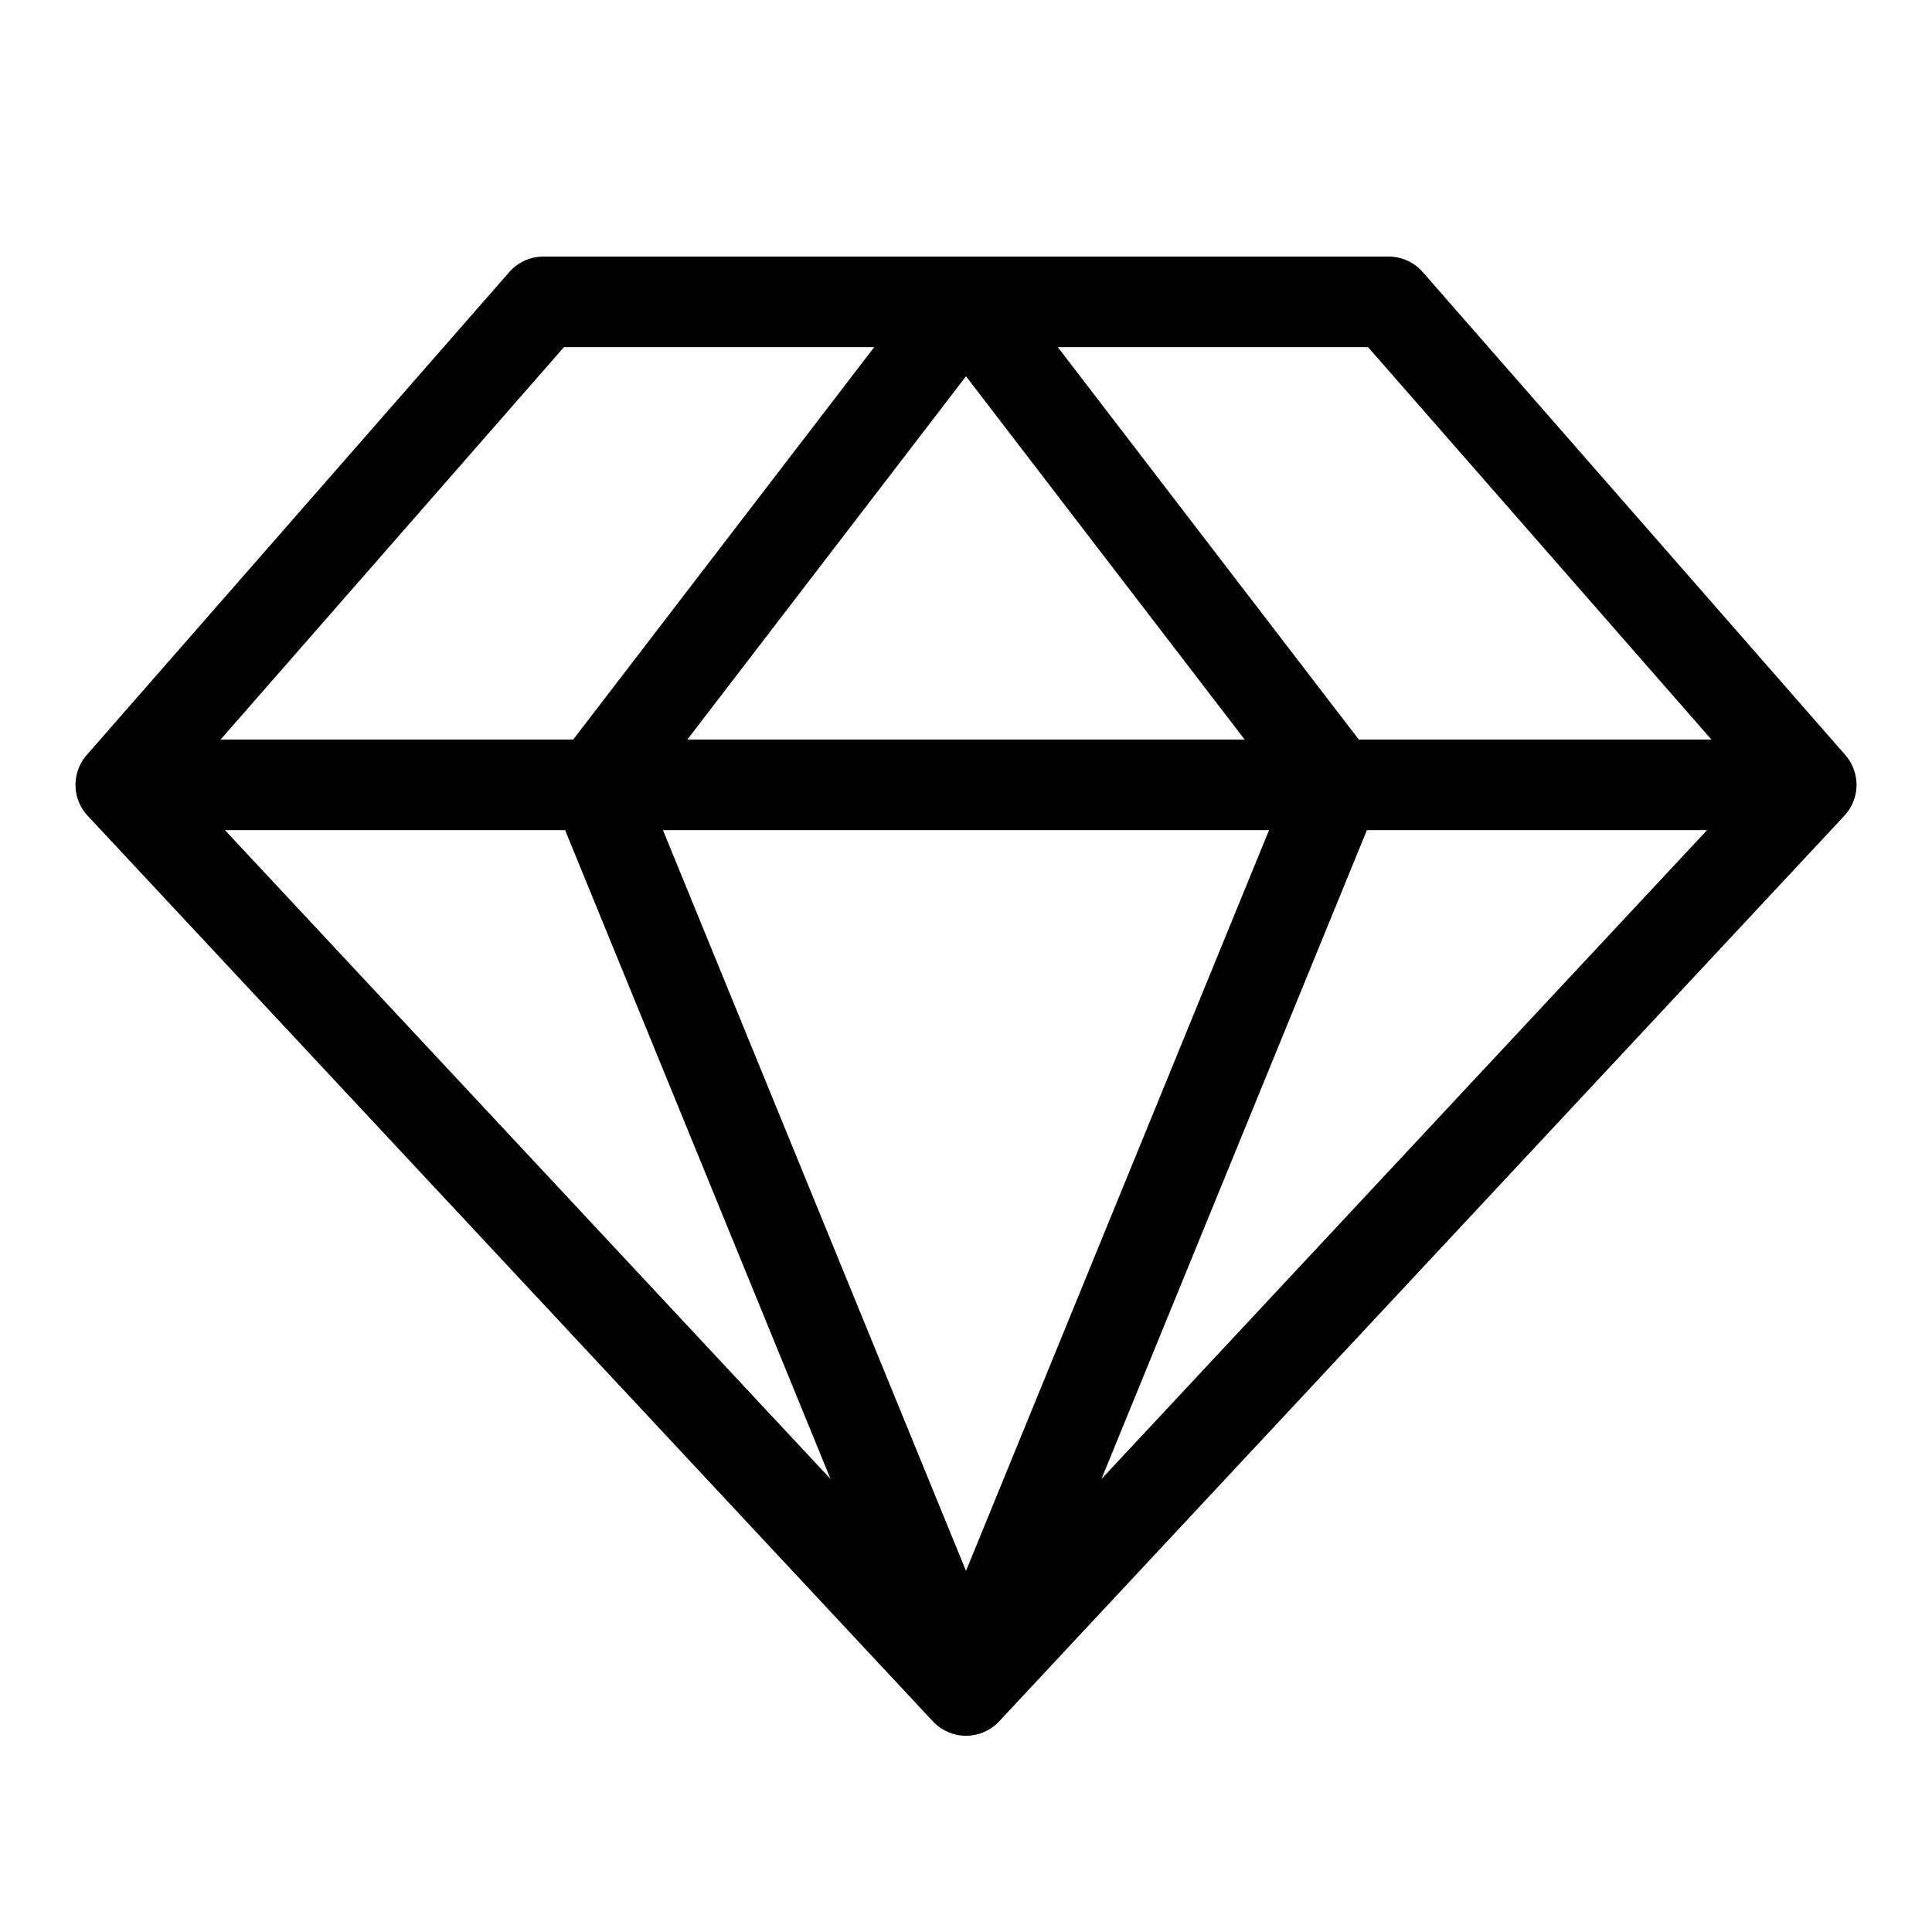 <svg id="Flat" xmlns="http://www.w3.org/2000/svg" viewBox="0 0 256 256" width="32" height="32">
  <path d="M245.115,107.125a5.968,5.968,0,0,0,.446-.879c.013-.033.024-.067.037-.1a5.925,5.925,0,0,0,.285-.968l.005-.032a5.995,5.995,0,0,0,.104-.976c.001-.036.005-.071.006-.107,0-.021.003-.042.003-.063a6.068,6.068,0,0,0-.074-.895c-.008-.05-.014-.1-.023-.15a5.928,5.928,0,0,0-.24-.922c-.016-.046-.033-.09-.05-.136a5.926,5.926,0,0,0-.411-.878c-.022-.039-.047-.077-.07-.116a6.028,6.028,0,0,0-.586-.813c-.012-.013-.019-.029-.03-.042l-56-64A6.001,6.001,0,0,0,184,34H72a6.001,6.001,0,0,0-4.516,2.049l-56,64c-.012.014-.019.029-.031.043a5.973,5.973,0,0,0-.585.811c-.023.039-.048.077-.071.117a5.962,5.962,0,0,0-.411.877c-.017.046-.034.091-.05.137a5.922,5.922,0,0,0-.24.922c-.009.05-.015.099-.023.15A6.068,6.068,0,0,0,10,104c0,.021.003.042.003.063,0,.035.004.07.005.106a5.952,5.952,0,0,0,.104.977l.005.032a5.925,5.925,0,0,0,.285.968c.013.033.023.067.037.1a5.958,5.958,0,0,0,.446.878c.024.039.046.078.071.116a6.031,6.031,0,0,0,.61.791c.018.02.03.042.048.062l112,120c.084.09.176.172.265.256.043.041.084.085.129.125a5.957,5.957,0,0,0,.605.474c.049.034.101.063.151.095a5.976,5.976,0,0,0,.542.309c.062.031.123.063.187.093a5.971,5.971,0,0,0,.718.28c.037.012.075.019.112.029a6.009,6.009,0,0,0,.665.152c.071.012.142.024.214.033a5.344,5.344,0,0,0,1.599,0c.072-.01.143-.021.214-.033a6.009,6.009,0,0,0,.665-.152c.037-.011.075-.018.112-.029a5.971,5.971,0,0,0,.718-.28c.063-.029.125-.061.187-.093a5.976,5.976,0,0,0,.542-.309c.05-.032.102-.062.151-.095a5.957,5.957,0,0,0,.605-.474c.045-.04.086-.083.129-.125.089-.084.181-.166.265-.256l112-120c.018-.019.029-.042.047-.061a5.996,5.996,0,0,0,.611-.793C245.069,107.202,245.091,107.164,245.115,107.125ZM74.881,110l35.173,85.979L29.808,110Zm93.273,0L128,208.153,87.846,110ZM91.073,98,128,49.858,164.927,98Zm90.046,12h45.073L145.946,195.979Zm45.658-12H180.05L140.164,46h41.113ZM74.723,46h41.113L75.949,98H29.223Z"/>
</svg>
